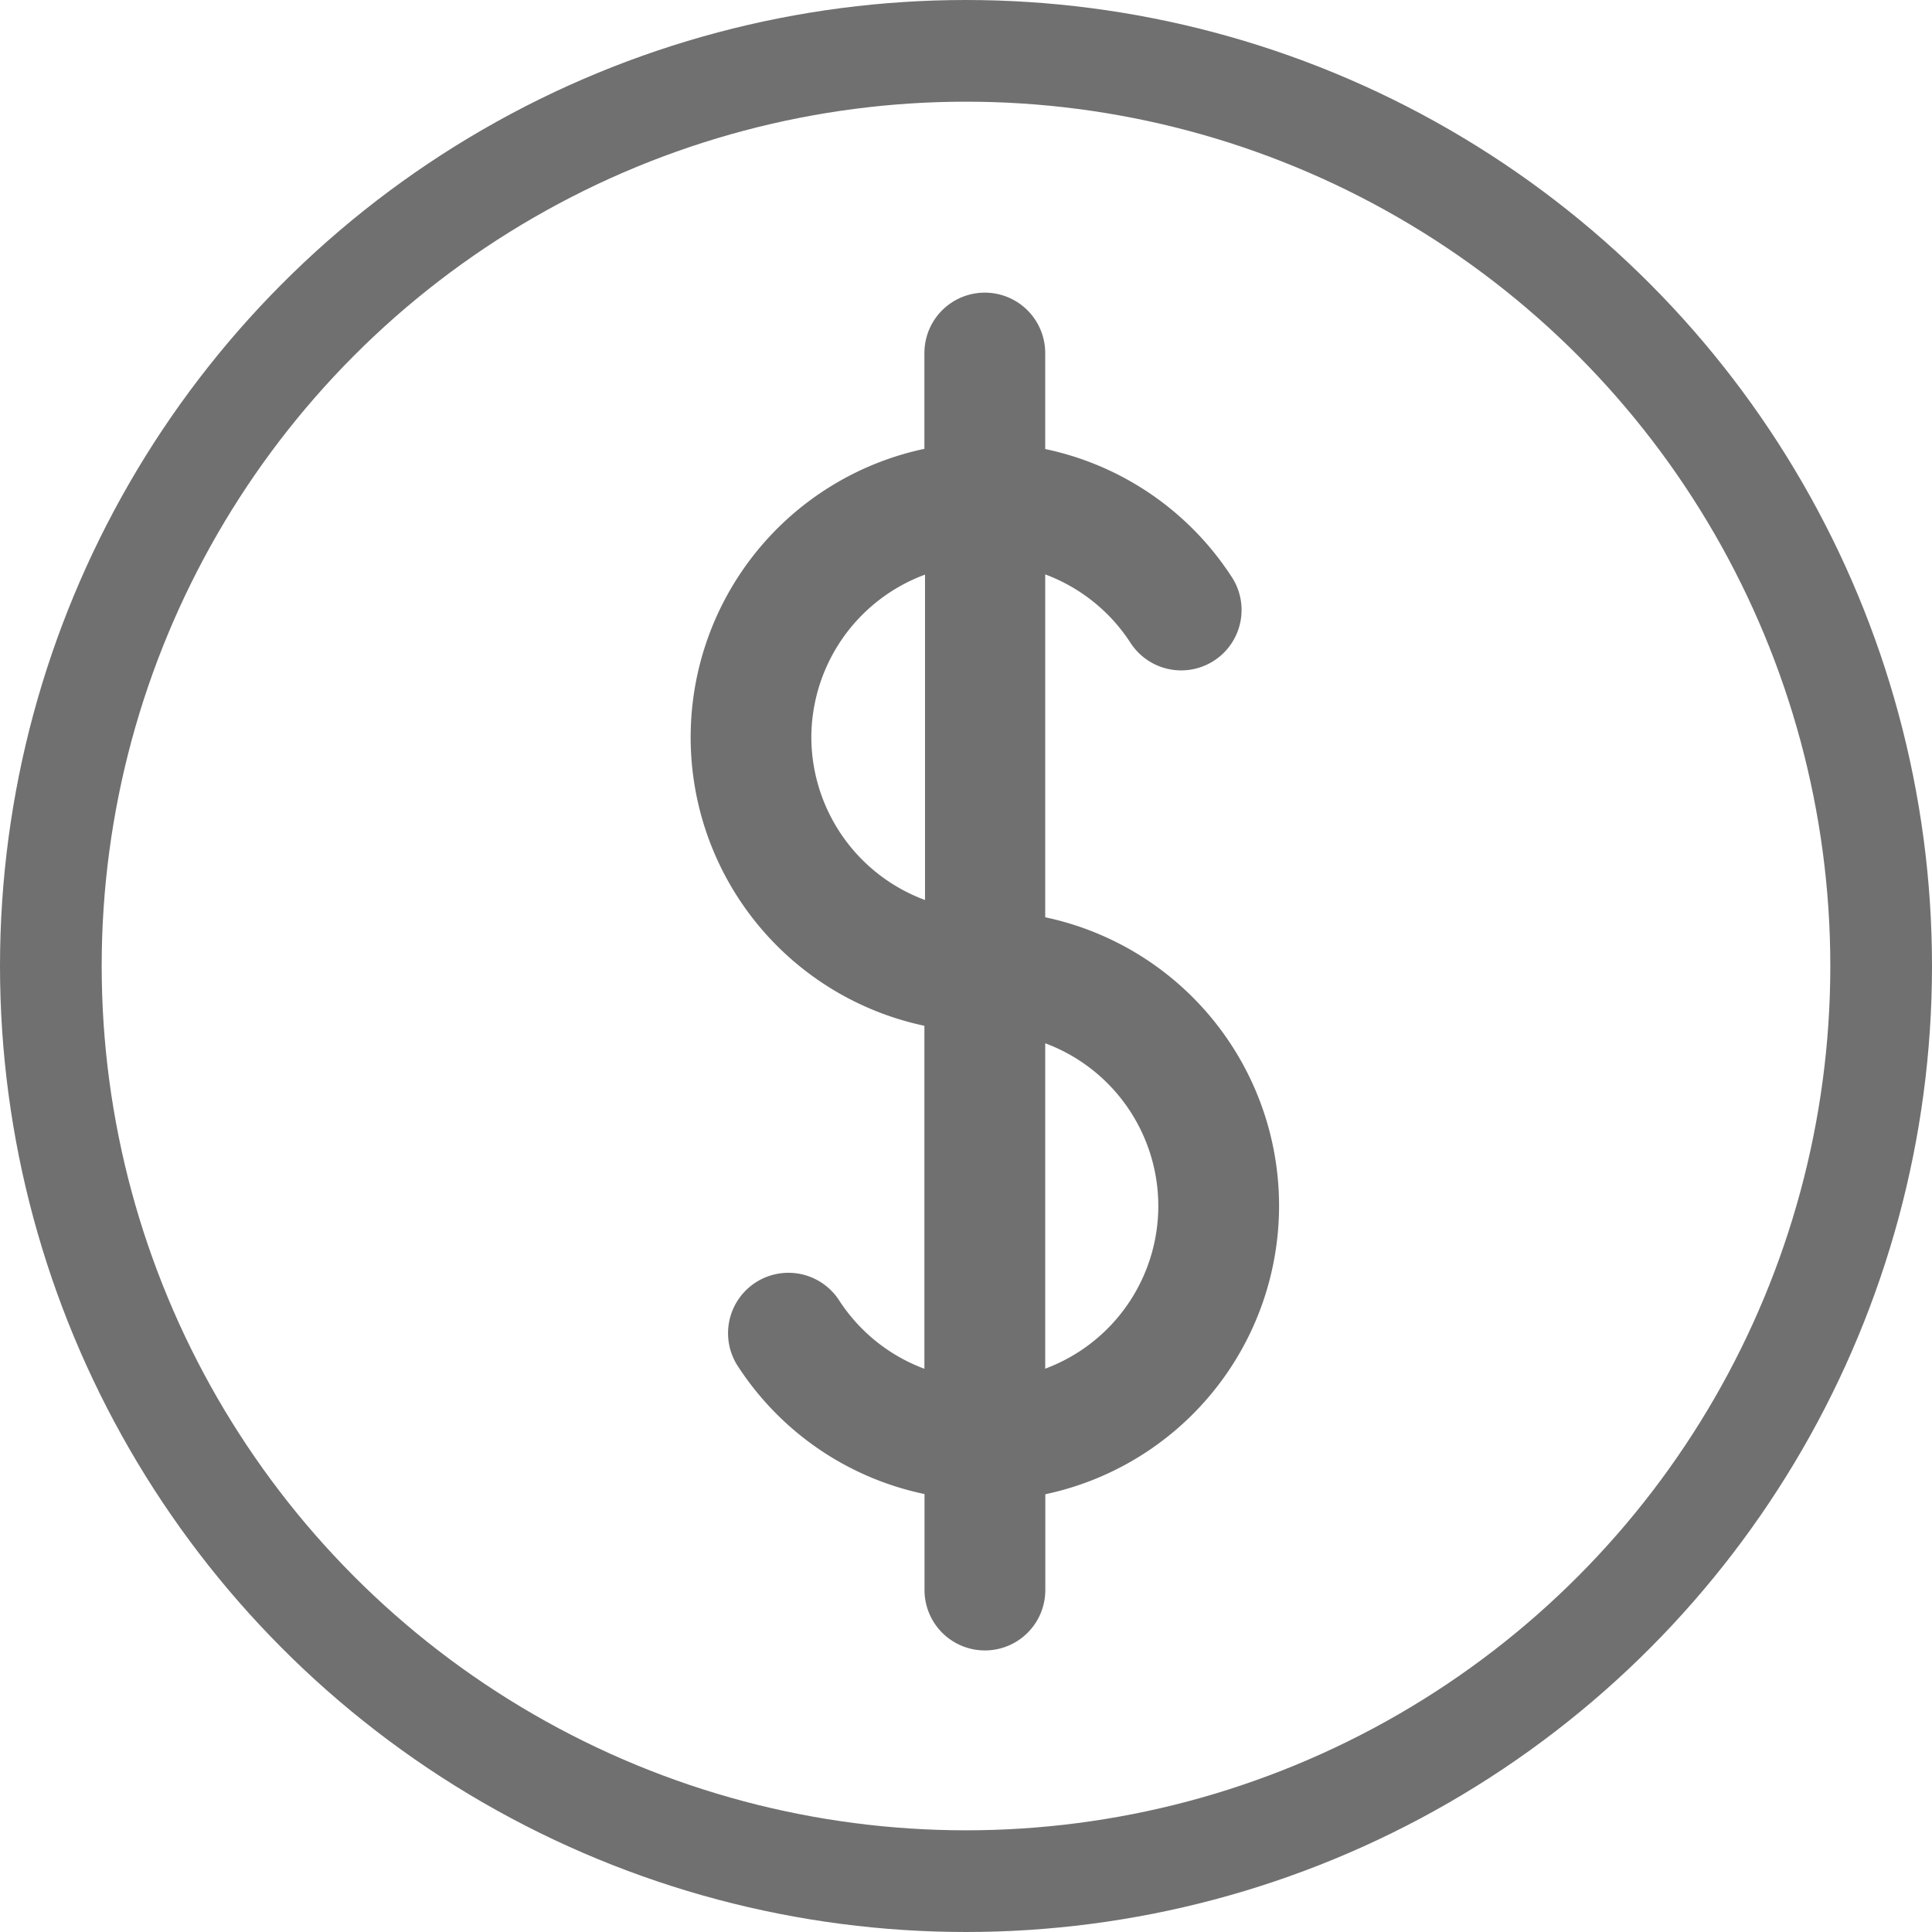<svg xmlns="http://www.w3.org/2000/svg" width="19" height="19" viewBox="0 0 19 19"><defs><style>.a{fill:#707070;}.b,.d{fill:none;}.b{stroke:#707070;}.c{stroke:none;}</style></defs><g transform="translate(-523 -475.667)"><path class="a" d="M75.7,33.849V30.477a1.709,1.709,0,0,1,.833.664.594.594,0,1,0,.992-.653A2.892,2.892,0,0,0,75.7,29.244V28.3a.594.594,0,0,0-1.188,0v.942a2.9,2.9,0,0,0,0,5.674v3.373a1.709,1.709,0,0,1-.833-.664.594.594,0,1,0-.992.653,2.892,2.892,0,0,0,1.826,1.243v.944a.594.594,0,1,0,1.188,0v-.942a2.9,2.9,0,0,0,0-5.674ZM73.4,32.079a1.711,1.711,0,0,1,1.118-1.6v3.2A1.711,1.711,0,0,1,73.4,32.079ZM75.7,38.288v-3.2a1.707,1.707,0,0,1,0,3.2Z" transform="translate(457.579 450.839)"/><g class="b" transform="translate(523 475.667)"><circle class="c" cx="9.5" cy="9.5" r="9.5"/><circle class="d" cx="9.5" cy="9.5" r="9"/></g></g></svg>